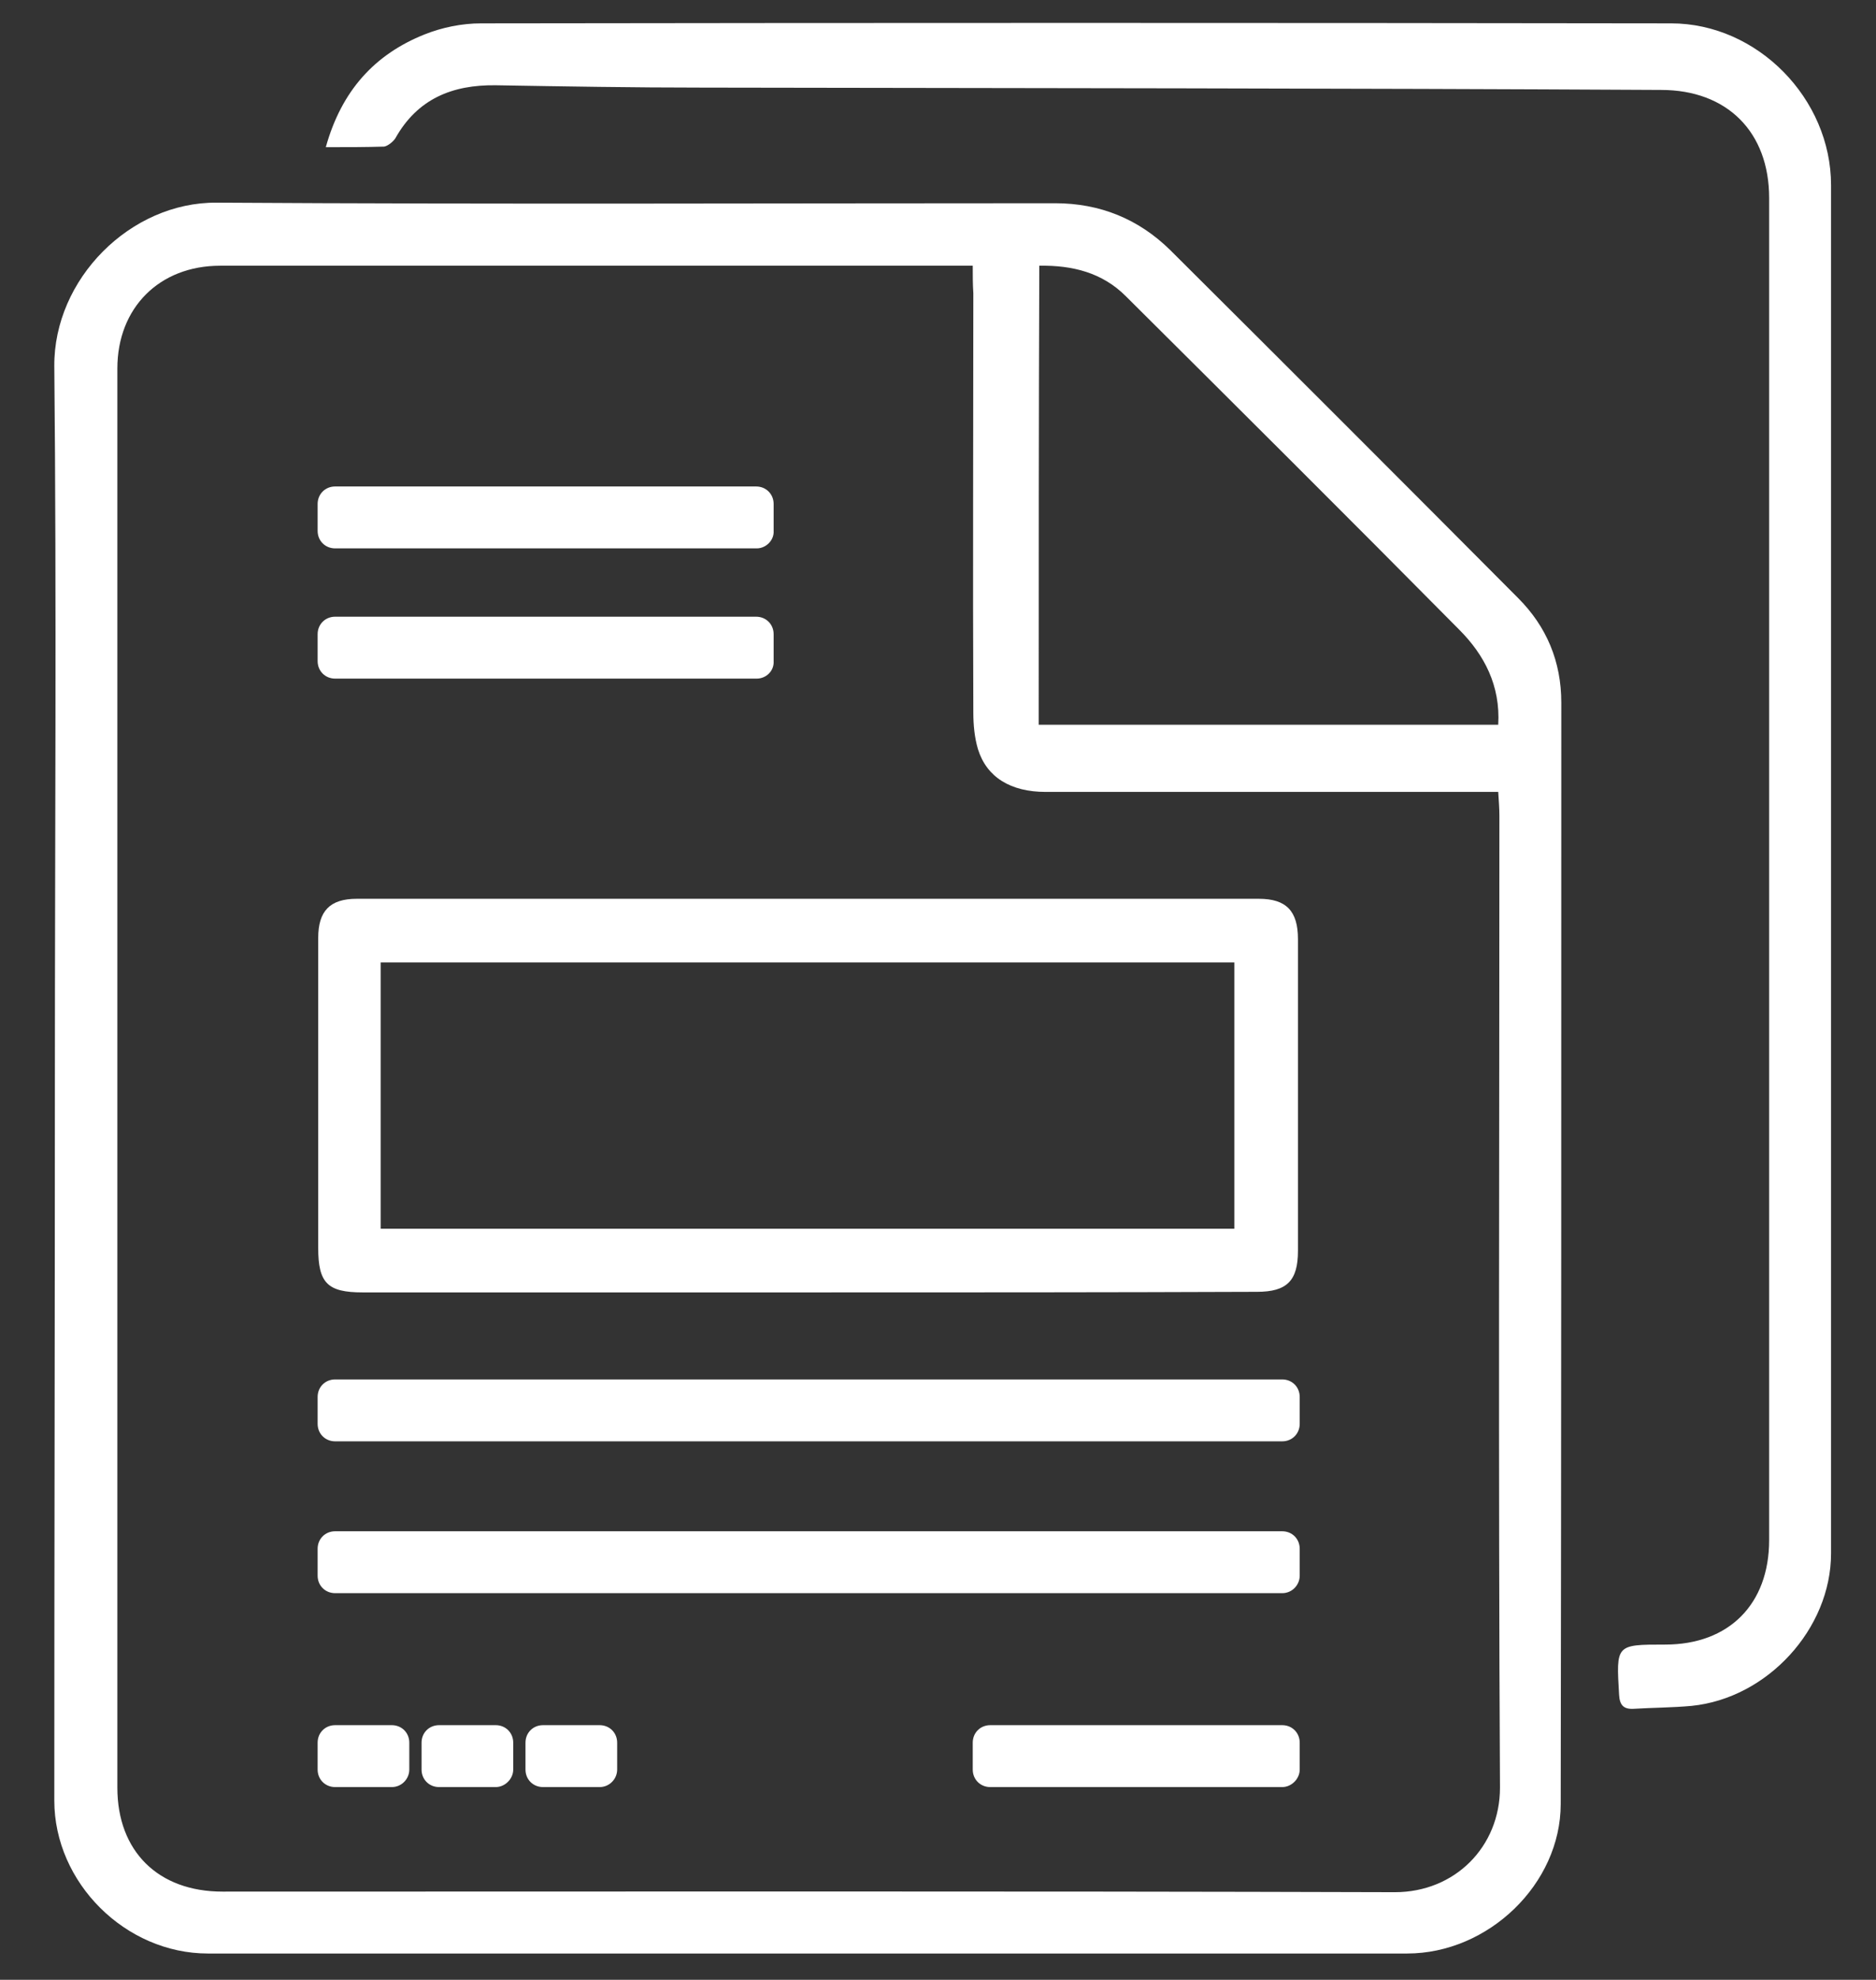 <?xml version="1.0" encoding="utf-8"?>
<!-- Generator: Adobe Illustrator 23.0.1, SVG Export Plug-In . SVG Version: 6.00 Build 0)  -->
<svg version="1.1" id="Ebene_1" xmlns="http://www.w3.org/2000/svg" xmlns:xlink="http://www.w3.org/1999/xlink" x="0px" y="0px"
	 width="321.3px" height="339px" viewBox="0 0 321.3 339" style="enable-background:new 0 0 321.3 339;" xml:space="preserve">
<rect x="0" y="0" width="321.3" height="339" fill="#333333" stroke="none"/>
<style type="text/css">
	.st0{fill:#FFFFFF;}
</style>
<path class="st0" d="M9.4,184.7c0-40.7,0.3-81.3-0.1-122c-0.1-14.9,13-28.1,27.8-28c47.9,0.3,95.7,0.1,143.6,0.1
	c7.7,0,14.3,2.7,19.7,8c19.9,19.8,39.8,39.7,59.6,59.6c4.9,4.9,7.4,10.9,7.4,17.9c0,62.9,0,125.7-0.1,188.6
	c0,13.7-12.4,25.6-26.3,25.6c-68.5,0-136.9,0-205.4,0c-14.1,0-26.3-12.1-26.3-26.2C9.3,267.1,9.4,225.9,9.4,184.7z M166.6,45.5
	c-1.5,0-2.5,0-3.4,0c-41.8,0-83.7,0-125.5,0c-10.4,0-17.6,7.2-17.6,17.6c0,81,0,162,0,243c0,10.9,7,17.8,18,17.8
	c66.9,0,133.9-0.1,200.8,0.1c10.3,0,18-7.8,18-17.9c-0.3-55.5-0.1-110.9-0.1-166.4c0-1.2-0.1-2.5-0.2-4.1c-1.7,0-3,0-4.4,0
	c-24.4,0-48.7,0-73.1,0c-6,0-10.1-2.5-11.6-7.3c-0.6-2-0.8-4.2-0.8-6.3c-0.1-23.9,0-47.8,0-71.8C166.6,48.7,166.6,47.3,166.6,45.5z
	 M177.9,124.1c26.4,0,52.4,0,78.7,0c0.4-6.7-2.4-12-6.7-16.3c-18.9-19.1-38-38.1-57.1-57.1c-4-4-9.1-5.3-14.8-5.2
	C177.9,71.8,177.9,97.8,177.9,124.1z"/>
<path class="st0" d="M55.8,25.2c2.7-9.7,8.4-15.9,16.9-19.3c3-1.2,6.4-1.9,9.7-1.9c67.9-0.1,135.8-0.1,203.8,0
	c14.8,0,27.4,12.9,27.4,27.7c0,78.1,0,156.2,0,234.3c0,12.9-10.9,24.8-23.9,26.1c-3.3,0.3-6.6,0.3-9.9,0.5c-1.7,0.1-2.4-0.6-2.5-2.4
	c-0.5-8.6-0.6-8.6,7.9-8.6c10.9,0,17.8-6.9,17.8-17.9c0-76.6,0-153.2,0-229.8c0-11.3-7.2-18.5-18.5-18.5
	C229.7,15.1,175,15.1,120.3,15c-11.8,0-23.6-0.2-35.4-0.4c-7.4-0.1-13.4,2.3-17.2,9.1c-0.4,0.6-1.3,1.3-1.9,1.4
	C62.7,25.2,59.6,25.2,55.8,25.2z"/>
<path class="st0" d="M138.4,221.3c-25.4,0-50.8,0-76.3,0c-6,0-7.6-1.6-7.6-7.6c0-17.7,0-35.4,0-53.1c0-4.6,2-6.7,6.6-6.7
	c51.5,0,103,0,154.5,0c4.7,0,6.7,2.1,6.7,6.9c0,17.8,0,35.6,0,53.4c0,5.1-1.9,7-7,7C189.6,221.3,164,221.3,138.4,221.3z
	 M211.4,164.8c-49,0-97.5,0-146.2,0c0,15.3,0,30.3,0,45.6c48.8,0,97.4,0,146.2,0C211.4,195.1,211.4,180,211.4,164.8z"/>
<path class="st0" d="M219.6,246.8H57.4c-1.7,0-3-1.3-3-3v-4.6c0-1.7,1.3-3,3-3h162.2c1.7,0,3,1.3,3,3v4.6
	C222.6,245.5,221.3,246.8,219.6,246.8z"/>
<path class="st0" d="M129.6,116.2H57.4c-1.7,0-3-1.3-3-3v-4.6c0-1.7,1.3-3,3-3h72.1c1.7,0,3,1.3,3,3v4.6
	C132.6,114.9,131.2,116.2,129.6,116.2z"/>
<path class="st0" d="M129.6,93.9H57.4c-1.7,0-3-1.3-3-3v-4.6c0-1.7,1.3-3,3-3h72.1c1.7,0,3,1.3,3,3v4.6
	C132.6,92.5,131.2,93.9,129.6,93.9z"/>
<path class="st0" d="M219.6,272.8H57.4c-1.7,0-3-1.3-3-3v-4.6c0-1.7,1.3-3,3-3h162.2c1.7,0,3,1.3,3,3v4.6
	C222.6,271.4,221.3,272.8,219.6,272.8z"/>
<path class="st0" d="M67.1,306h-9.7c-1.7,0-3-1.3-3-3v-4.6c0-1.7,1.3-3,3-3h9.7c1.7,0,3,1.3,3,3v4.6C70.1,304.6,68.8,306,67.1,306z"
	/>
<path class="st0" d="M84.9,306h-9.7c-1.7,0-3-1.3-3-3v-4.6c0-1.7,1.3-3,3-3h9.7c1.7,0,3,1.3,3,3v4.6C87.9,304.6,86.5,306,84.9,306z"
	/>
<path class="st0" d="M102.7,306h-9.7c-1.7,0-3-1.3-3-3v-4.6c0-1.7,1.3-3,3-3h9.7c1.7,0,3,1.3,3,3v4.6
	C105.7,304.6,104.4,306,102.7,306z"/>
<path class="st0" d="M219.6,306h-50c-1.7,0-3-1.3-3-3v-4.6c0-1.7,1.3-3,3-3h50c1.7,0,3,1.3,3,3v4.6C222.6,304.6,221.2,306,219.6,306
	z"/>
</svg>
